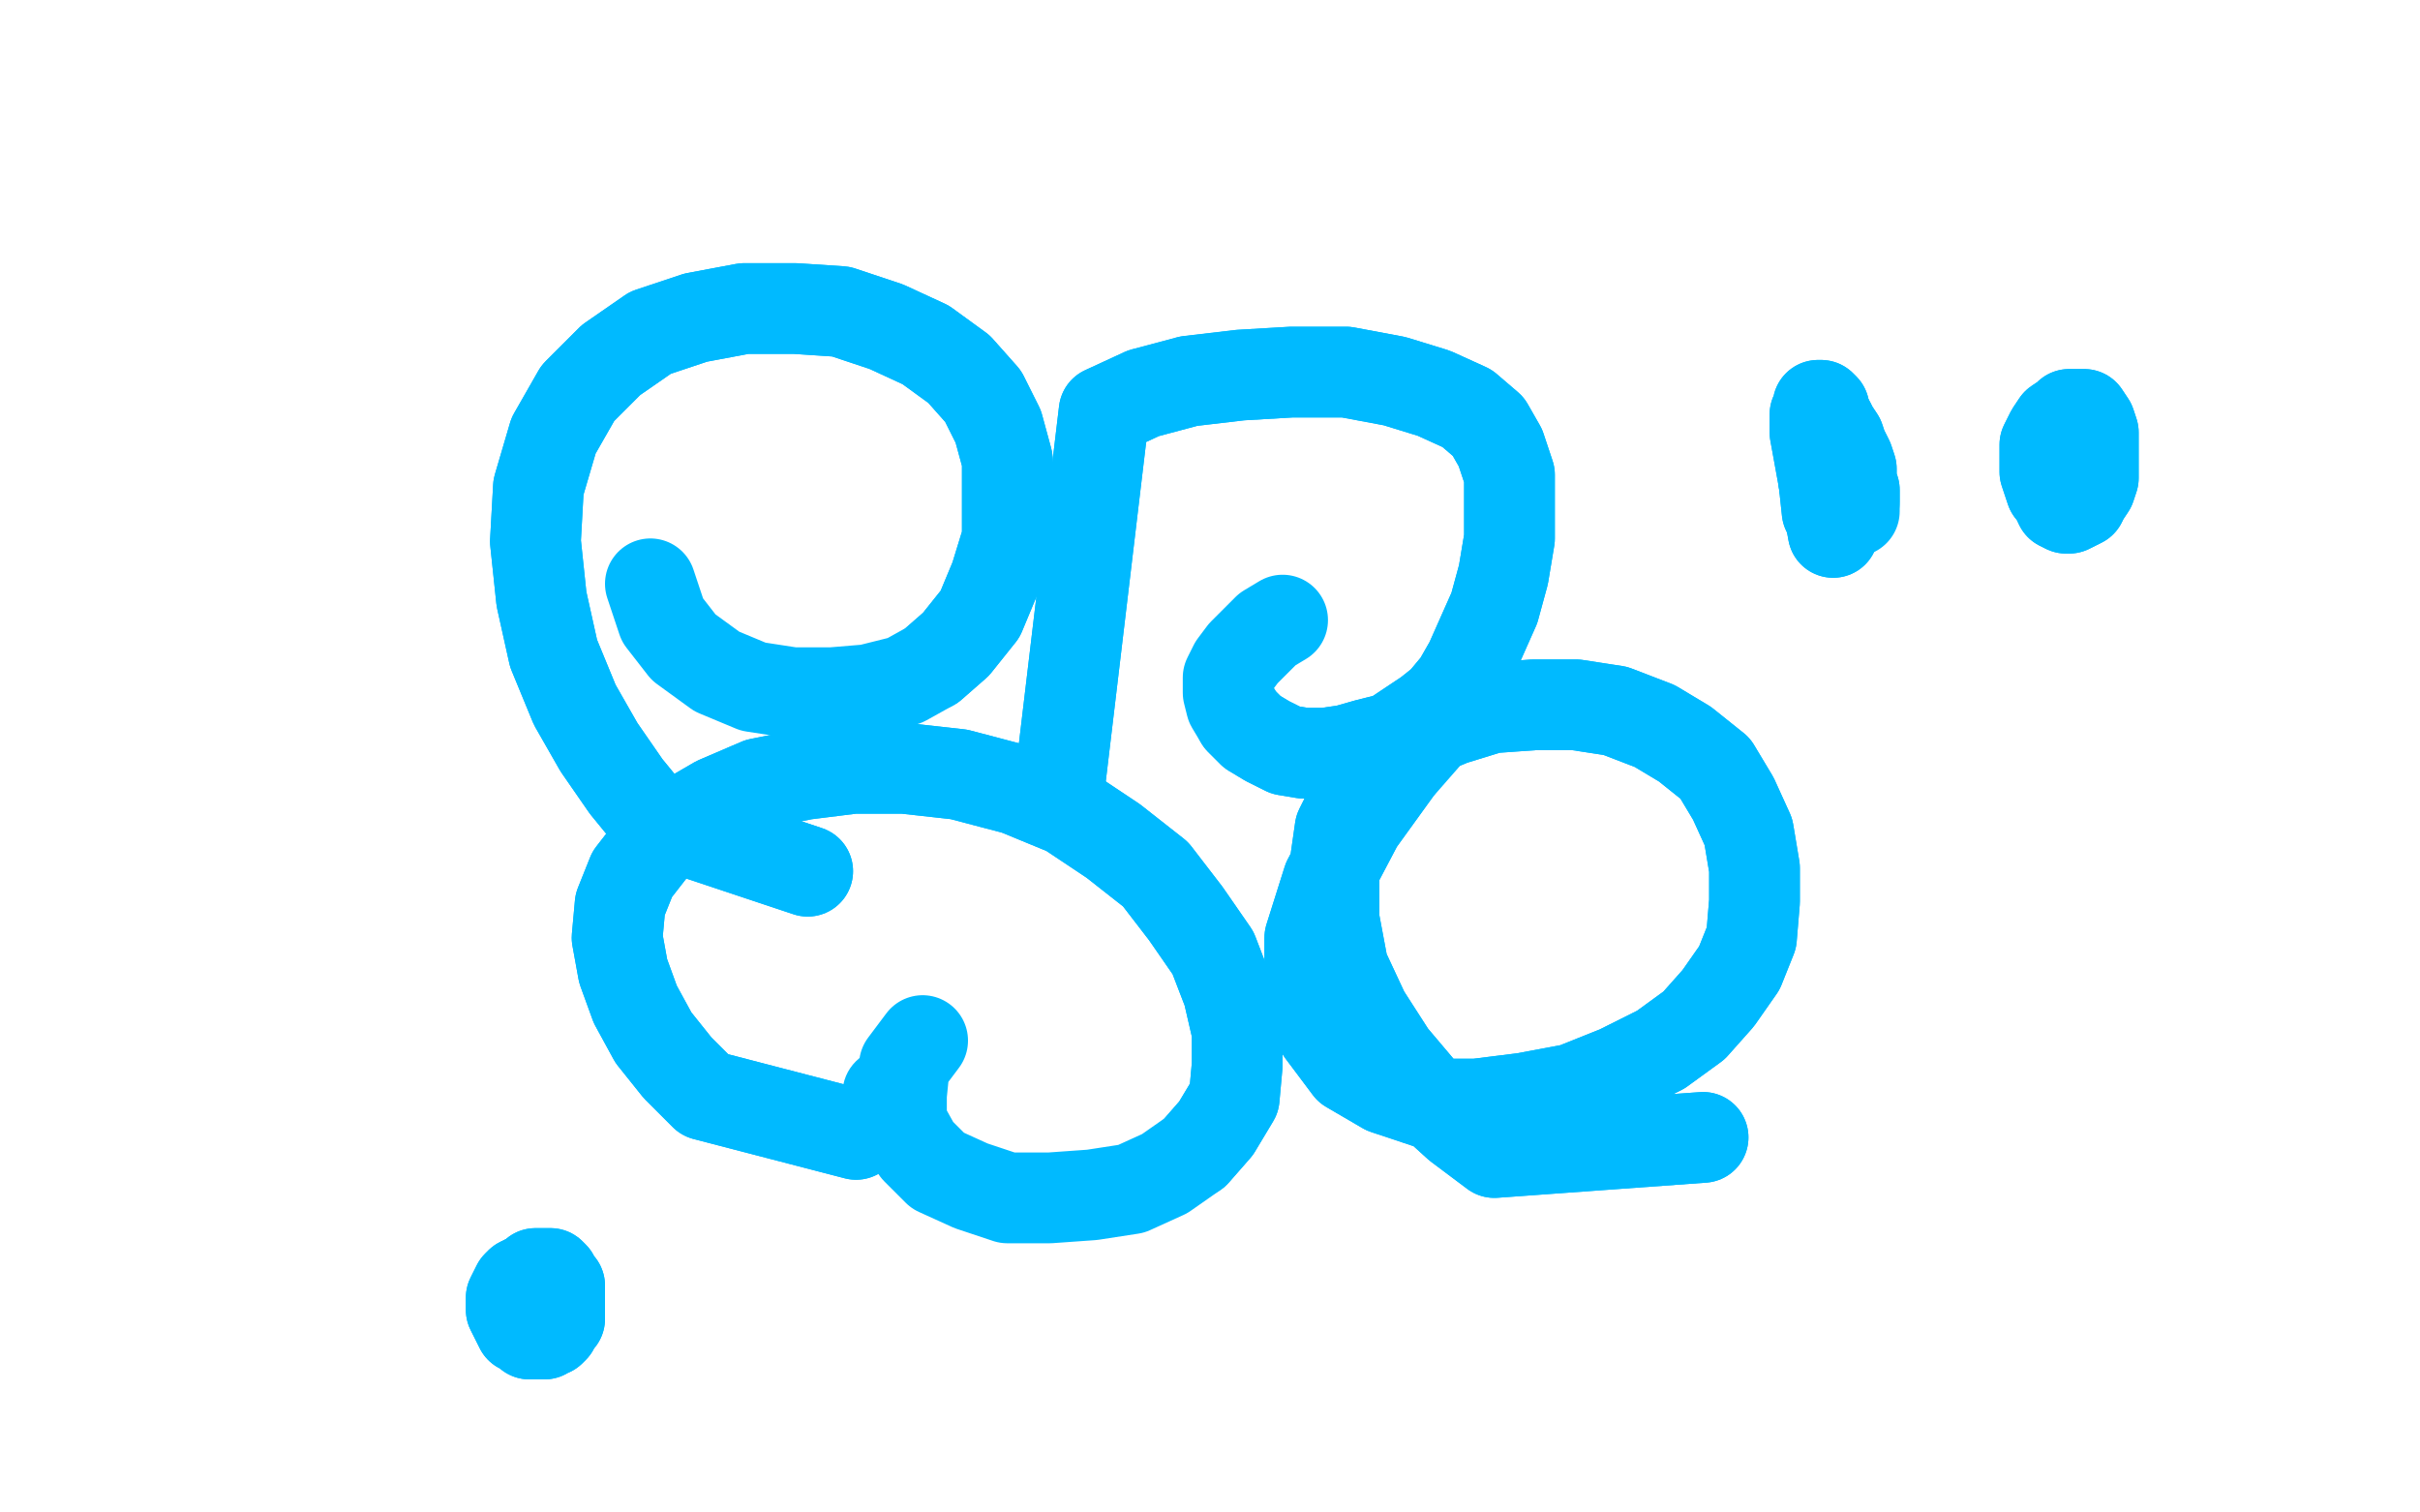 <?xml version="1.0" standalone="no"?>
<!DOCTYPE svg PUBLIC "-//W3C//DTD SVG 1.1//EN"
"http://www.w3.org/Graphics/SVG/1.1/DTD/svg11.dtd">

<svg width="800" height="500" version="1.1" xmlns="http://www.w3.org/2000/svg" xmlns:xlink="http://www.w3.org/1999/xlink" style="stroke-antialiasing: false"><desc>This SVG has been created on https://colorillo.com/</desc><rect x='0' y='0' width='800' height='500' style='fill: rgb(255,255,255); stroke-width:0' /><polyline points="350,262 365,136 365,136 378,130 378,130 393,126 393,126 410,124 410,124 427,123 427,123 445,123 445,123 461,126 461,126 474,130 474,130 485,135 485,135 492,141 492,141 496,148 496,148 499,157 499,157 499,167 499,167 499,178 499,178 497,190 497,190 494,201 486,219 482,226 477,232 472,236 466,240 460,244 452,246 445,248 438,249 431,249 425,248 419,245 414,242 410,238" style="fill: none; stroke: #00baff; stroke-width: 30; stroke-linejoin: round; stroke-linecap: round; stroke-antialiasing: false; stroke-antialias: 0; opacity: 1.0"/>
<polyline points="350,262 365,136 365,136 378,130 378,130 393,126 393,126 410,124 410,124 427,123 427,123 445,123 445,123 461,126 461,126 474,130 474,130 485,135 485,135 492,141 492,141 496,148 496,148 499,157 499,157 499,167 499,167 499,178 499,178 497,190 494,201 486,219 482,226 477,232 472,236 466,240 460,244 452,246 445,248 438,249 431,249 425,248 419,245 414,242 410,238 407,233 406,229 406,224 408,220 411,216 415,212 419,208 424,205" style="fill: none; stroke: #00baff; stroke-width: 30; stroke-linejoin: round; stroke-linecap: round; stroke-antialiasing: false; stroke-antialias: 0; opacity: 1.0"/>
<polyline points="267,288 216,271 216,271 207,260 207,260 198,247 198,247 190,233 190,233 183,216 183,216 179,198 179,198 177,179 177,179 178,161 178,161 183,144 183,144 191,130 191,130 202,119 202,119 215,110 215,110 230,105 230,105 246,102 246,102 263,102 278,103 293,108 306,114 317,122 325,131 330,141 333,152 333,165 333,178 329,191 324,203 316,213 308,220" style="fill: none; stroke: #00baff; stroke-width: 30; stroke-linejoin: round; stroke-linecap: round; stroke-antialiasing: false; stroke-antialias: 0; opacity: 1.0"/>
<polyline points="267,288 216,271 216,271 207,260 207,260 198,247 198,247 190,233 190,233 183,216 183,216 179,198 179,198 177,179 177,179 178,161 178,161 183,144 183,144 191,130 191,130 202,119 202,119 215,110 215,110 230,105 230,105 246,102 263,102 278,103 293,108 306,114 317,122 325,131 330,141 333,152 333,165 333,178 329,191 324,203 316,213 308,220 299,225 287,228 275,229 262,229 249,227 237,222 226,214 219,205 215,193" style="fill: none; stroke: #00baff; stroke-width: 30; stroke-linejoin: round; stroke-linecap: round; stroke-antialiasing: false; stroke-antialias: 0; opacity: 1.0"/>
<polyline points="283,375 233,362 233,362 224,353 224,353 216,343 216,343 210,332 210,332 206,321 206,321 204,310 204,310 205,299 205,299 209,289 209,289 216,280 216,280 225,272 225,272 237,265 237,265 251,259 251,259 266,256 266,256 282,254 282,254 299,254 317,256 336,261 353,268 368,278 382,289 392,302 401,315 406,328 409,341 409,352 408,363 402,373 395,381" style="fill: none; stroke: #00baff; stroke-width: 30; stroke-linejoin: round; stroke-linecap: round; stroke-antialiasing: false; stroke-antialias: 0; opacity: 1.0"/>
<polyline points="283,375 233,362 233,362 224,353 224,353 216,343 216,343 210,332 210,332 206,321 206,321 204,310 204,310 205,299 205,299 209,289 209,289 216,280 216,280 225,272 225,272 237,265 237,265 251,259 251,259 266,256 266,256 282,254 299,254 317,256 336,261 353,268 368,278 382,289 392,302 401,315 406,328 409,341 409,352 408,363 402,373 395,381 385,388 374,393 361,395 347,396 333,396 321,392 310,387 303,380 298,371 298,362 299,352 305,344" style="fill: none; stroke: #00baff; stroke-width: 30; stroke-linejoin: round; stroke-linecap: round; stroke-antialiasing: false; stroke-antialias: 0; opacity: 1.0"/>
<polyline points="563,376 494,381 494,381 482,372 482,372 471,362 471,362 460,349 460,349 451,335 451,335 444,320 444,320 441,304 441,304 441,288 441,288 443,274 443,274 449,262 449,262 458,251 458,251 468,243 468,243 480,238 480,238 493,234 493,234 507,233 521,233 534,235 547,240 557,246 567,254 573,264 578,275 580,287 580,298 579,310 575,320 568,330 560,339 549,347 535,354 520,360 504,363 488,365 473,365 458,360 446,353 437,341 433,327 433,310 439,291 449,272 462,254" style="fill: none; stroke: #00baff; stroke-width: 30; stroke-linejoin: round; stroke-linecap: round; stroke-antialiasing: false; stroke-antialias: 0; opacity: 1.0"/>
<polyline points="563,376 494,381 494,381 482,372 482,372 471,362 471,362 460,349 460,349 451,335 451,335 444,320 444,320 441,304 441,304 441,288 441,288 443,274 443,274 449,262 449,262 458,251 458,251 468,243 468,243 480,238 480,238 493,234 507,233 521,233 534,235 547,240 557,246 567,254 573,264 578,275 580,287 580,298 579,310 575,320 568,330 560,339 549,347 535,354 520,360 504,363 488,365 473,365 458,360 446,353 437,341 433,327 433,310 439,291 449,272 462,254 476,238" style="fill: none; stroke: #00baff; stroke-width: 30; stroke-linejoin: round; stroke-linecap: round; stroke-antialiasing: false; stroke-antialias: 0; opacity: 1.0"/>
<polyline points="606,176 600,143 600,143 600,140 600,140 600,137 600,137 601,135 601,135 601,134 601,134 602,134 602,134 603,135 603,135 603,137 603,137 604,139 604,139 604,141 604,141 604,143 604,143 605,146 605,146" style="fill: none; stroke: #00baff; stroke-width: 30; stroke-linejoin: round; stroke-linecap: round; stroke-antialiasing: false; stroke-antialias: 0; opacity: 1.0"/>
<polyline points="606,176 600,143 600,143 600,140 600,140 600,137 600,137 601,135 601,135 601,134 601,134 602,134 602,134 603,135 603,135 603,137 603,137 604,139 604,139 604,141 604,141 604,143 604,143 605,146 605,147" style="fill: none; stroke: #00baff; stroke-width: 30; stroke-linejoin: round; stroke-linecap: round; stroke-antialiasing: false; stroke-antialias: 0; opacity: 1.0"/>
<polyline points="604,169 601,141 601,141 602,140 602,140 603,140 603,140 604,140 604,140 605,140 605,140 606,142 606,142 608,145 608,145 609,148 609,148 611,152 611,152 612,155 612,155 612,159 612,159 613,162 613,162 613,164 613,164 613,166 613,166" style="fill: none; stroke: #00baff; stroke-width: 30; stroke-linejoin: round; stroke-linecap: round; stroke-antialiasing: false; stroke-antialias: 0; opacity: 1.0"/>
<polyline points="604,169 601,141 601,141 602,140 602,140 603,140 603,140 604,140 604,140 605,140 605,140 606,142 606,142 608,145 608,145 609,148 609,148 611,152 611,152 612,155 612,155 612,159 612,159 613,162 613,162 613,164 613,164 613,166 613,168 613,169 612,169 611,169 609,168 607,166 606,165 605,163 603,160" style="fill: none; stroke: #00baff; stroke-width: 30; stroke-linejoin: round; stroke-linecap: round; stroke-antialiasing: false; stroke-antialias: 0; opacity: 1.0"/>
<polyline points="677,158 684,137 684,137 686,137 686,137 689,138 689,138 690,139 690,139 691,142 691,142 692,144 692,144 692,147 692,147 692,150 692,150 692,153 692,153 692,155 692,155 691,157 691,157 690,159 690,159 688,161 688,161 687,163 687,163 685,164 683,164 681,164 680,164 678,162 677,159 676,156 676,151 676,147 678,143 680,140 683,138 685,137 687,137 689,137 691,140 692,143 692,147 692,150 692,154 692,158 691,161 689,164 688,166 686,167 684,168 683,168 681,167" style="fill: none; stroke: #00baff; stroke-width: 30; stroke-linejoin: round; stroke-linecap: round; stroke-antialiasing: false; stroke-antialias: 0; opacity: 1.0"/>
<polyline points="677,158 684,137 684,137 686,137 686,137 689,138 689,138 690,139 690,139 691,142 691,142 692,144 692,144 692,147 692,147 692,150 692,150 692,153 692,153 692,155 692,155 691,157 691,157 690,159 690,159 688,161 688,161 687,163 685,164 683,164 681,164 680,164 678,162 677,159 676,156 676,151 676,147 678,143 680,140 683,138 685,137 687,137 689,137 691,140 692,143 692,147 692,150 692,154 692,158 691,161 689,164 688,166 686,167 684,168 683,168 681,167 680,165 679,163" style="fill: none; stroke: #00baff; stroke-width: 30; stroke-linejoin: round; stroke-linecap: round; stroke-antialiasing: false; stroke-antialias: 0; opacity: 1.0"/>
<polyline points="171,432 184,429 184,429 185,430 185,430 185,432 185,432 185,433 185,433 185,435 185,435 185,436 185,436 184,437 184,437 183,438 183,438 183,439 183,439 182,440 182,440 181,440 181,440 180,441 180,441 178,441 178,441 177,441 177,441 175,441 174,440 172,439 171,437 170,435 169,433 169,431 169,429 170,427 171,425 172,424 174,423 176,422 177,421 179,421 180,421 182,421 183,422 184,424 185,425 185,426 185,427 185,428 185,429 185,430 185,431 184,432 183,432 183,433 182,433 181,433 180,433 179,433 178,433" style="fill: none; stroke: #00baff; stroke-width: 30; stroke-linejoin: round; stroke-linecap: round; stroke-antialiasing: false; stroke-antialias: 0; opacity: 1.0"/>
<polyline points="171,432 184,429 184,429 185,430 185,430 185,432 185,432 185,433 185,433 185,435 185,435 185,436 185,436 184,437 184,437 183,438 183,438 183,439 183,439 182,440 182,440 181,440 181,440 180,441 180,441 178,441 178,441 177,441 175,441 174,440 172,439 171,437 170,435 169,433 169,431 169,429 170,427 171,425 172,424 174,423 176,422 177,421 179,421 180,421 182,421 183,422 184,424 185,425 185,426 185,427 185,428 185,429 185,430 185,431 184,432 183,432 183,433 182,433 181,433 180,433 179,433 178,433" style="fill: none; stroke: #00baff; stroke-width: 30; stroke-linejoin: round; stroke-linecap: round; stroke-antialiasing: false; stroke-antialias: 0; opacity: 1.0"/>
<circle cx="293.5" cy="361.5" r="15" style="fill: #00baff; stroke-antialiasing: false; stroke-antialias: 0; opacity: 1.0"/>
</svg>
